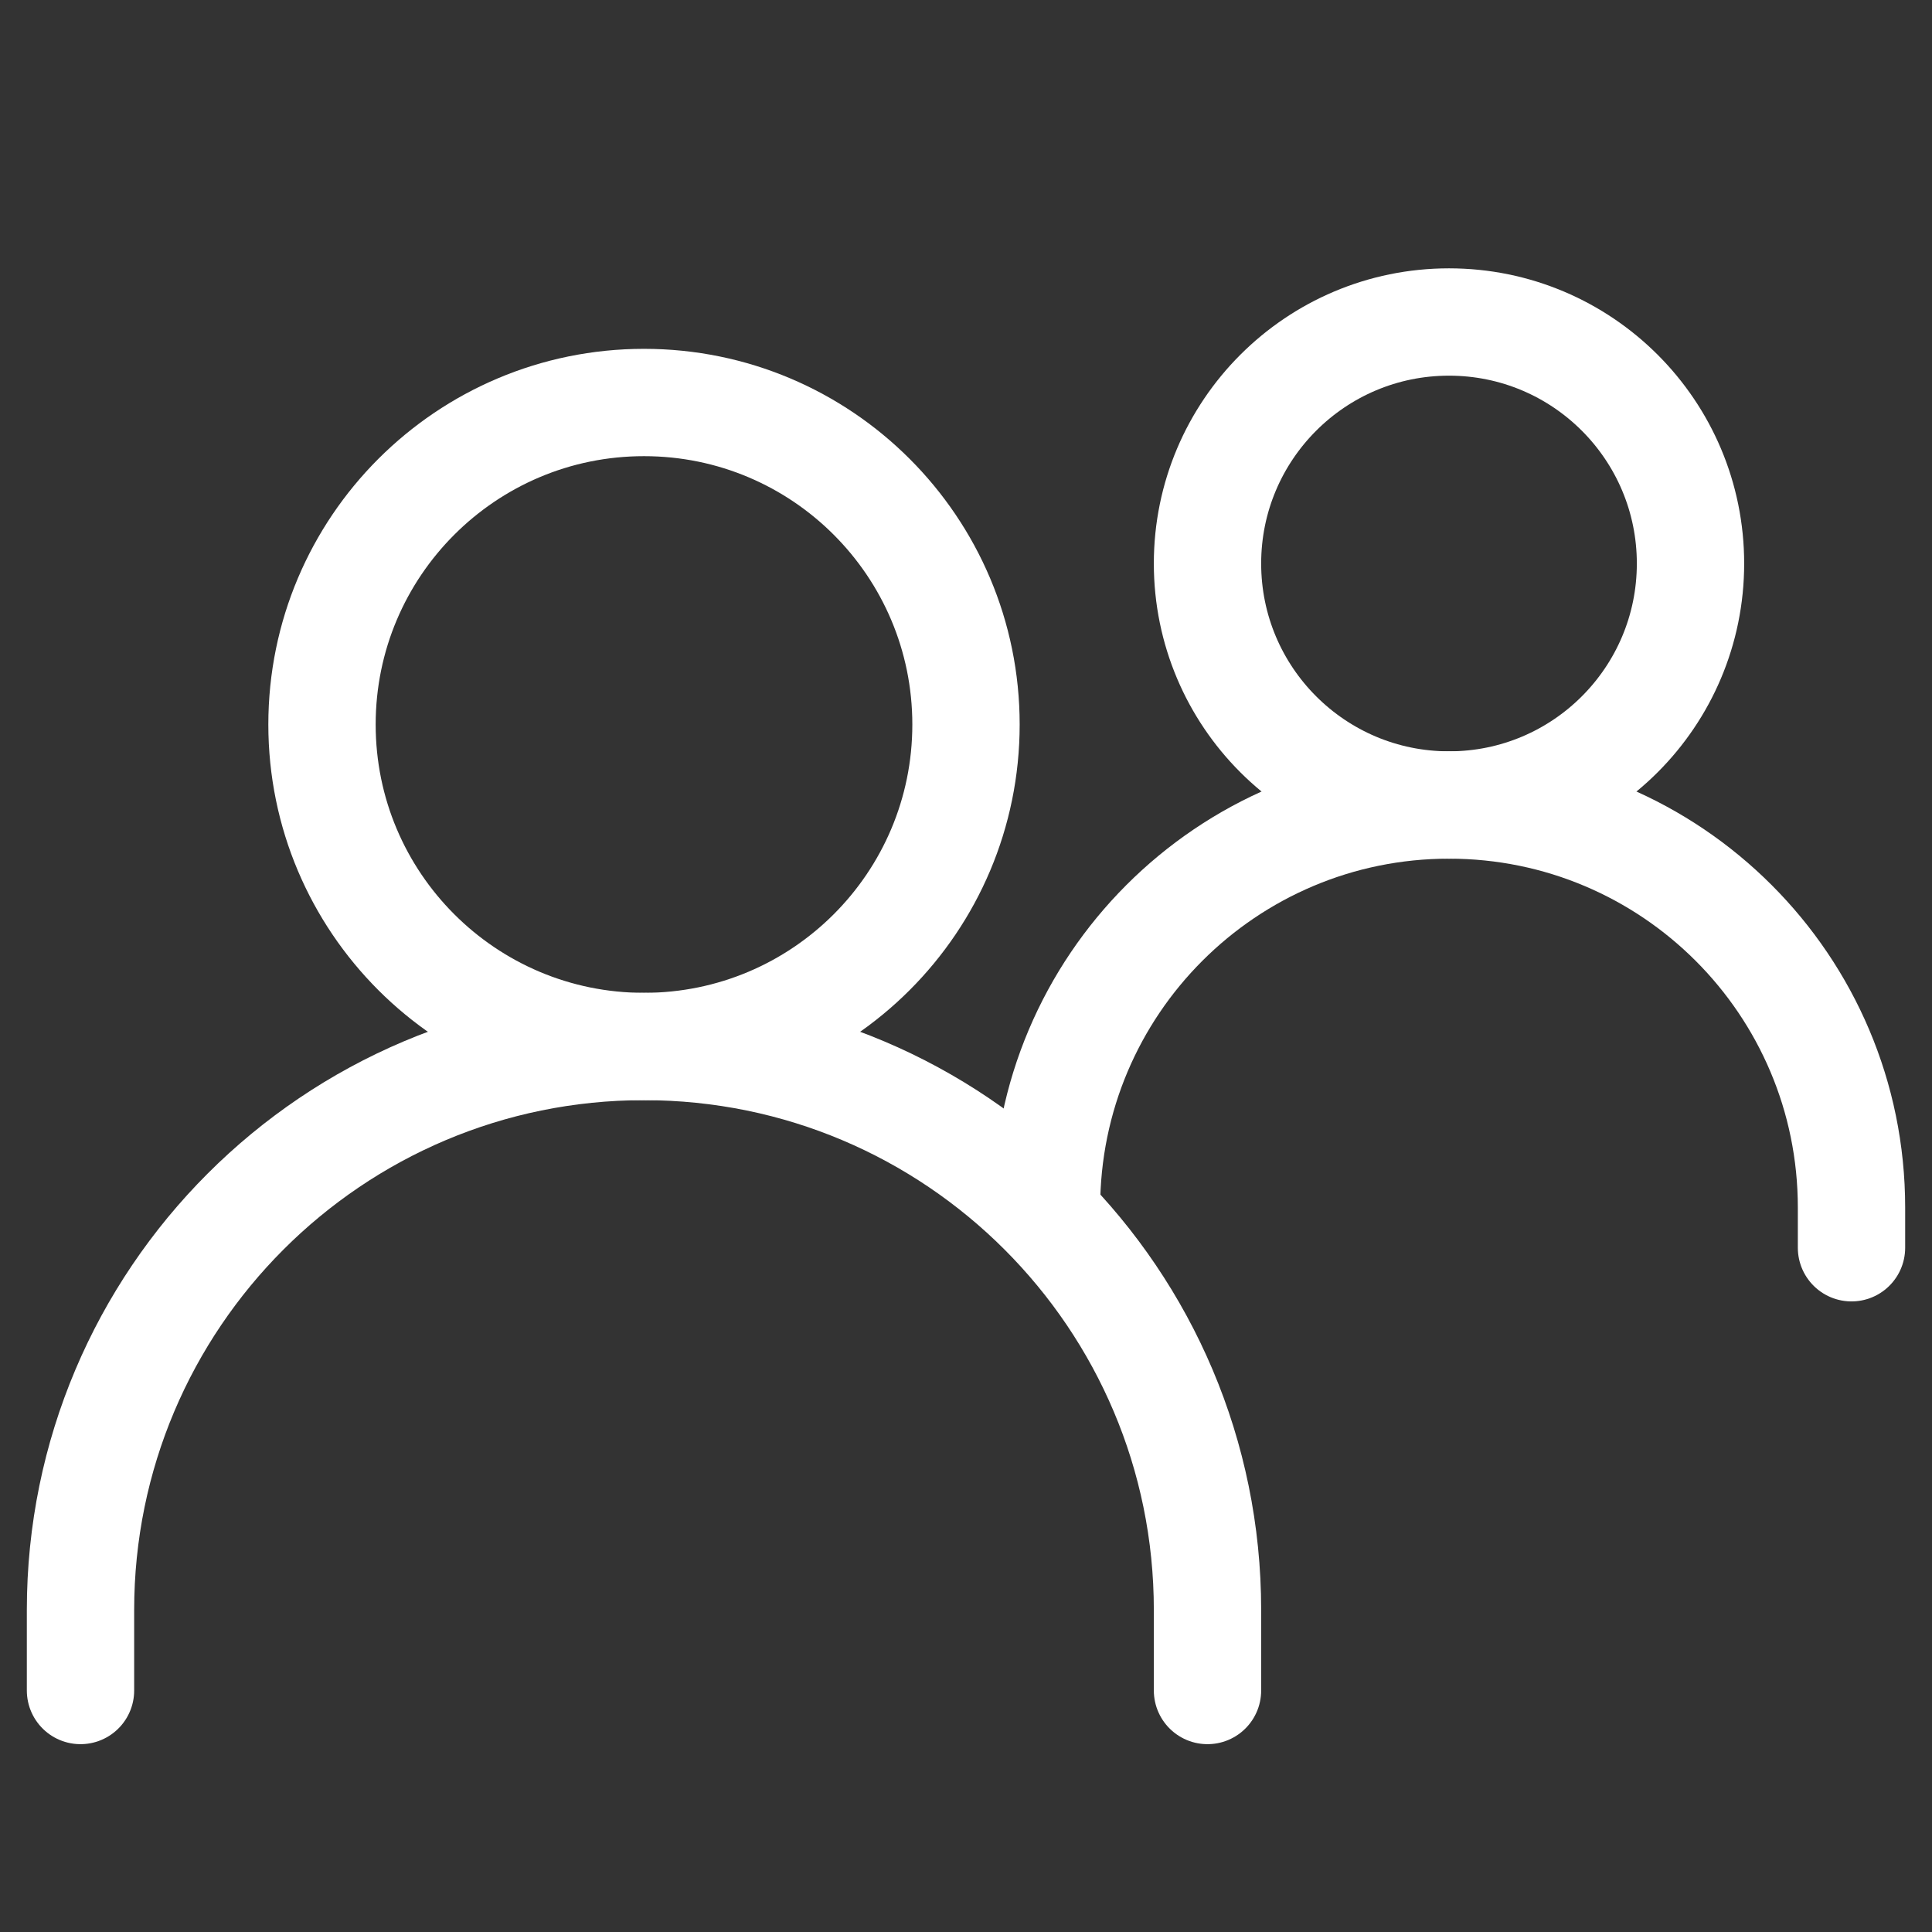 <svg width="18" height="18" viewBox="0 0 18 18" fill="none" xmlns="http://www.w3.org/2000/svg">
<rect x="0" y="0" width="18" height="18" fill="#333333" stroke="none"/>
<path d="M0.75 15.75V15C0.75 12.101 3.101 9.75 6 9.75V9.75C8.899 9.75 11.25 12.101 11.25 15V15.75" stroke="white" stroke-linecap="round"/>
<path d="M9.75 11.25V11.25C9.75 9.179 11.429 7.5 13.5 7.5V7.5C15.571 7.5 17.25 9.179 17.25 11.25V11.625" stroke="white" stroke-linecap="round"/>
<path d="M6 9.75C7.657 9.75 9 8.407 9 6.75C9 5.093 7.657 3.75 6 3.75C4.343 3.75 3 5.093 3 6.75C3 8.407 4.343 9.75 6 9.75Z" stroke="white" stroke-linecap="round" stroke-linejoin="round"/>
<path d="M13.5 7.5C14.743 7.5 15.75 6.493 15.75 5.25C15.75 4.008 14.743 3 13.5 3C12.257 3 11.25 4.008 11.25 5.25C11.25 6.493 12.257 7.5 13.5 7.5Z" stroke="white" stroke-linecap="round" stroke-linejoin="round"/>
</svg>
